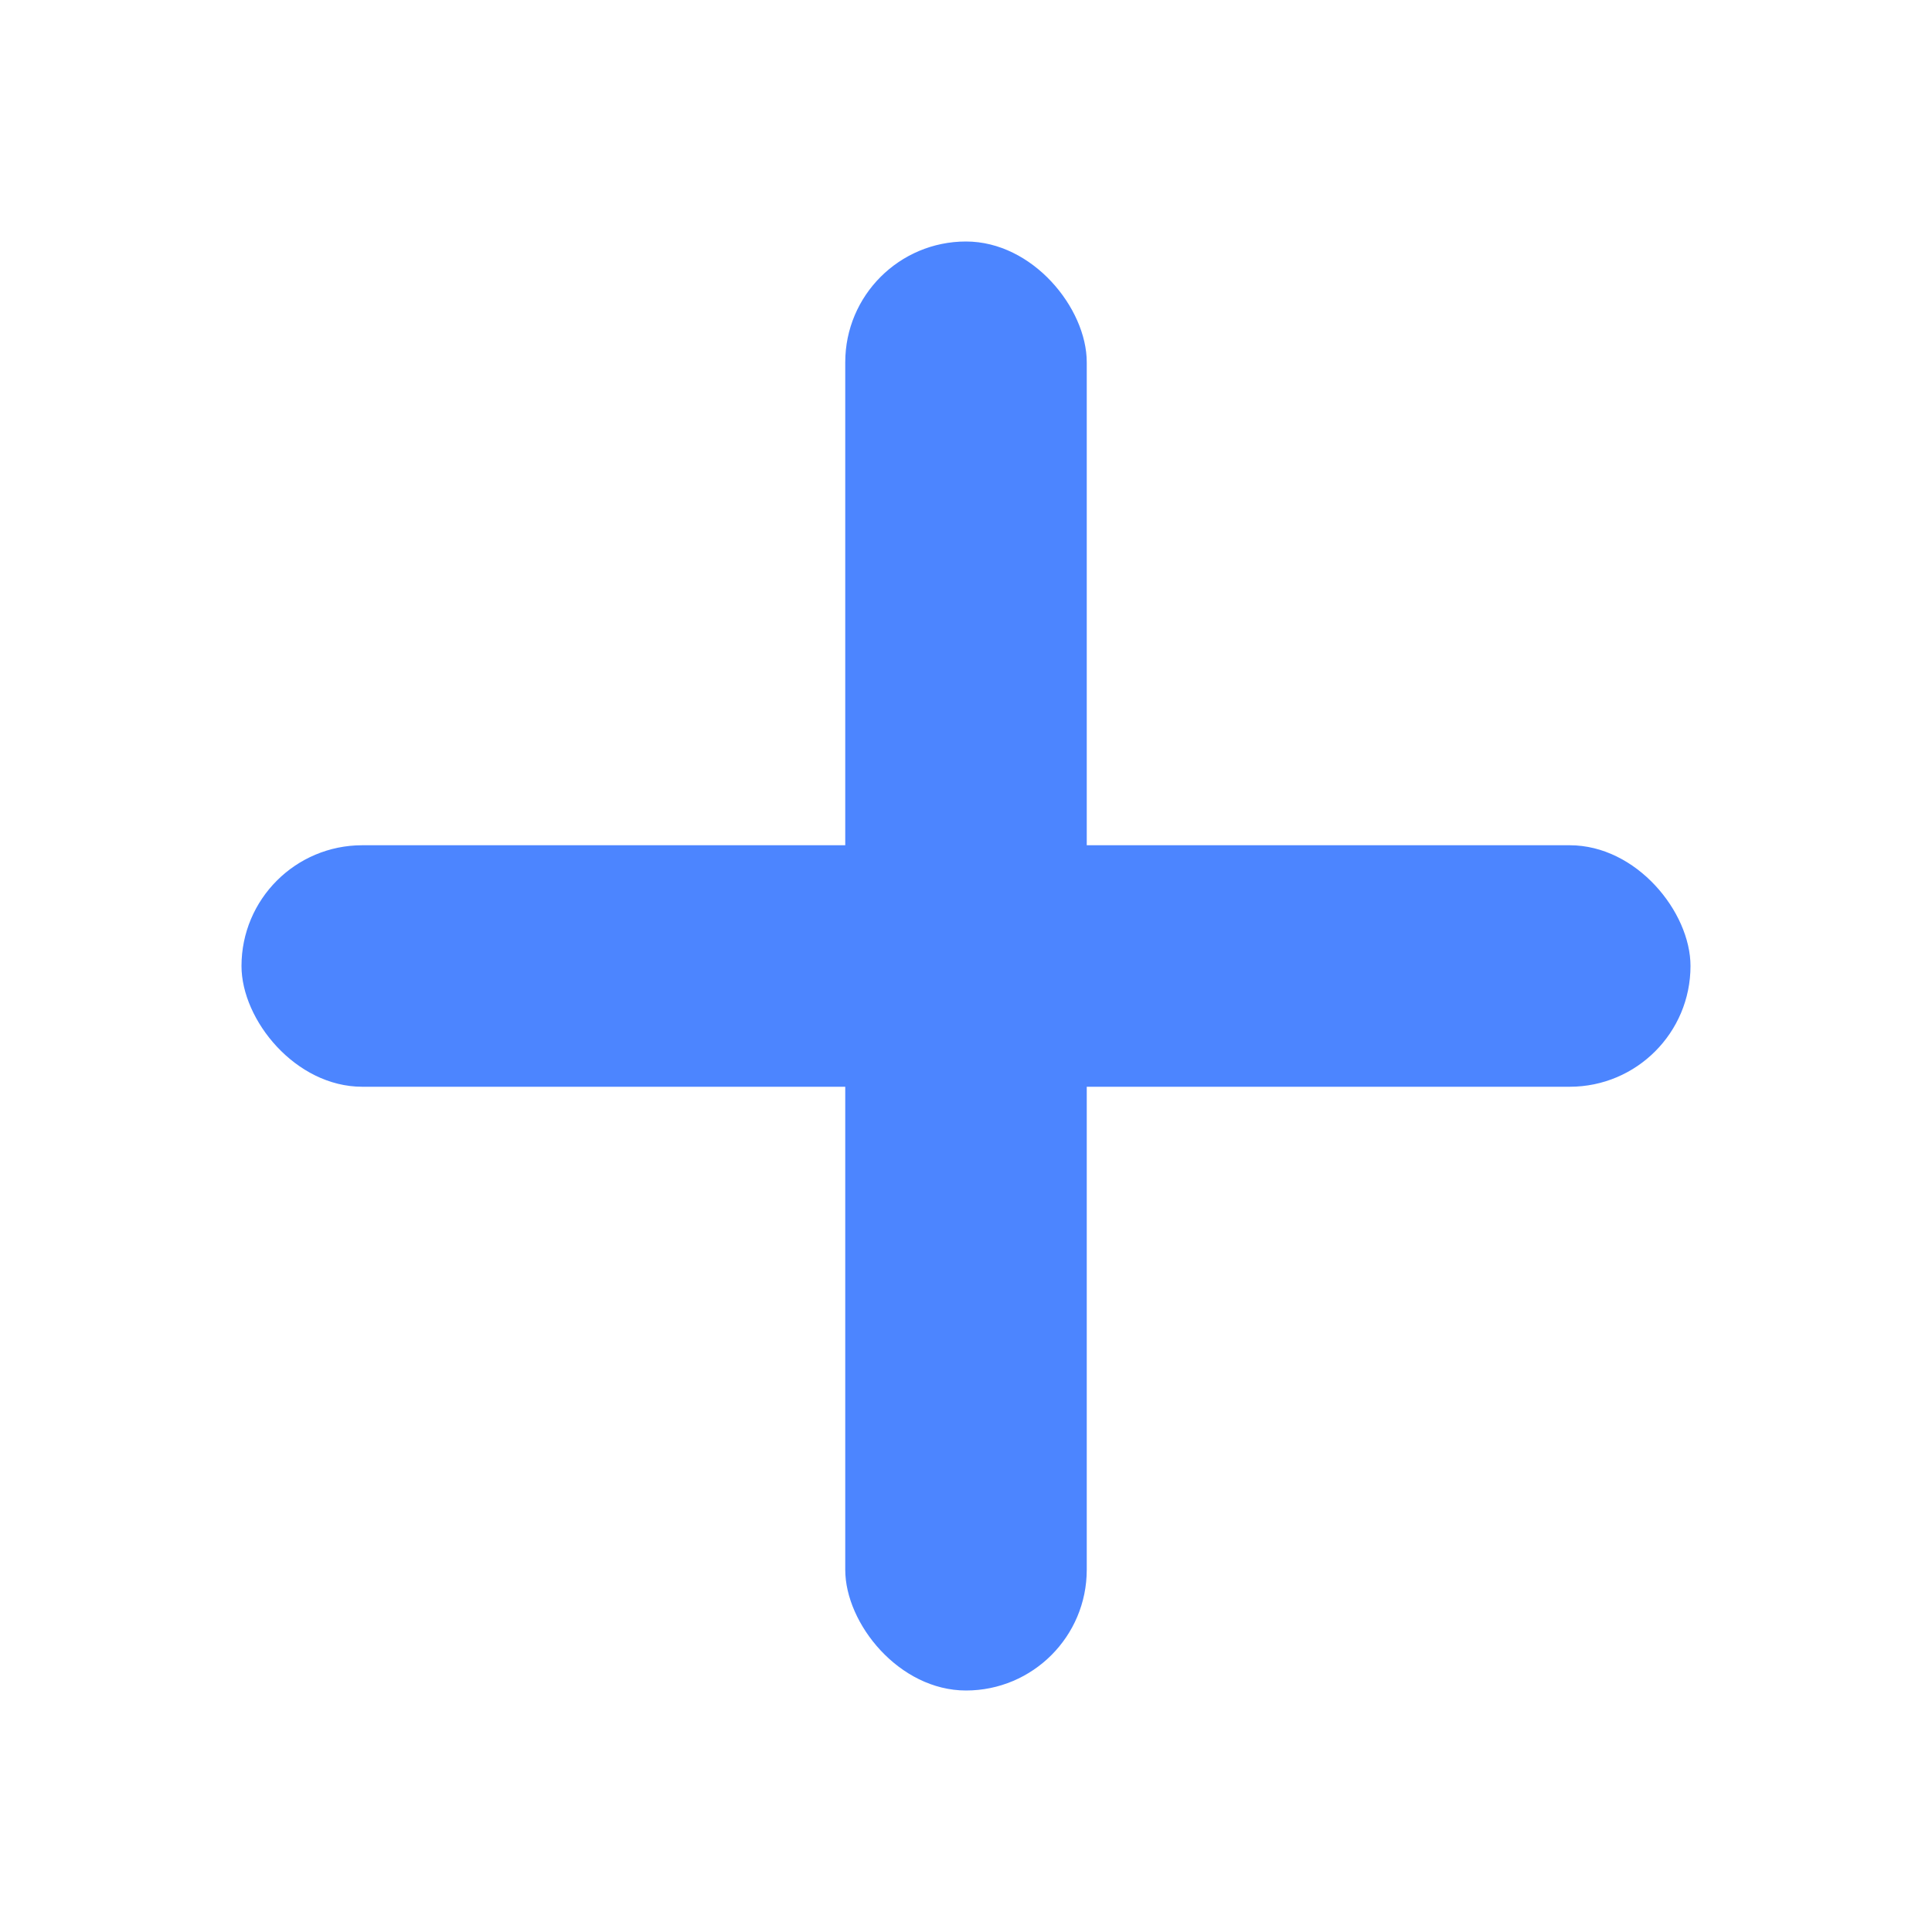 <svg fill="none" height="32" viewBox="0 0 32 32" width="32" xmlns="http://www.w3.org/2000/svg">
	<rect fill="#4C85FF" height="4" rx="2" width="24" x="4" y="14" />
	<rect fill="#4C85FF" height="24" rx="2" width="4" x="14" y="4" />
</svg>